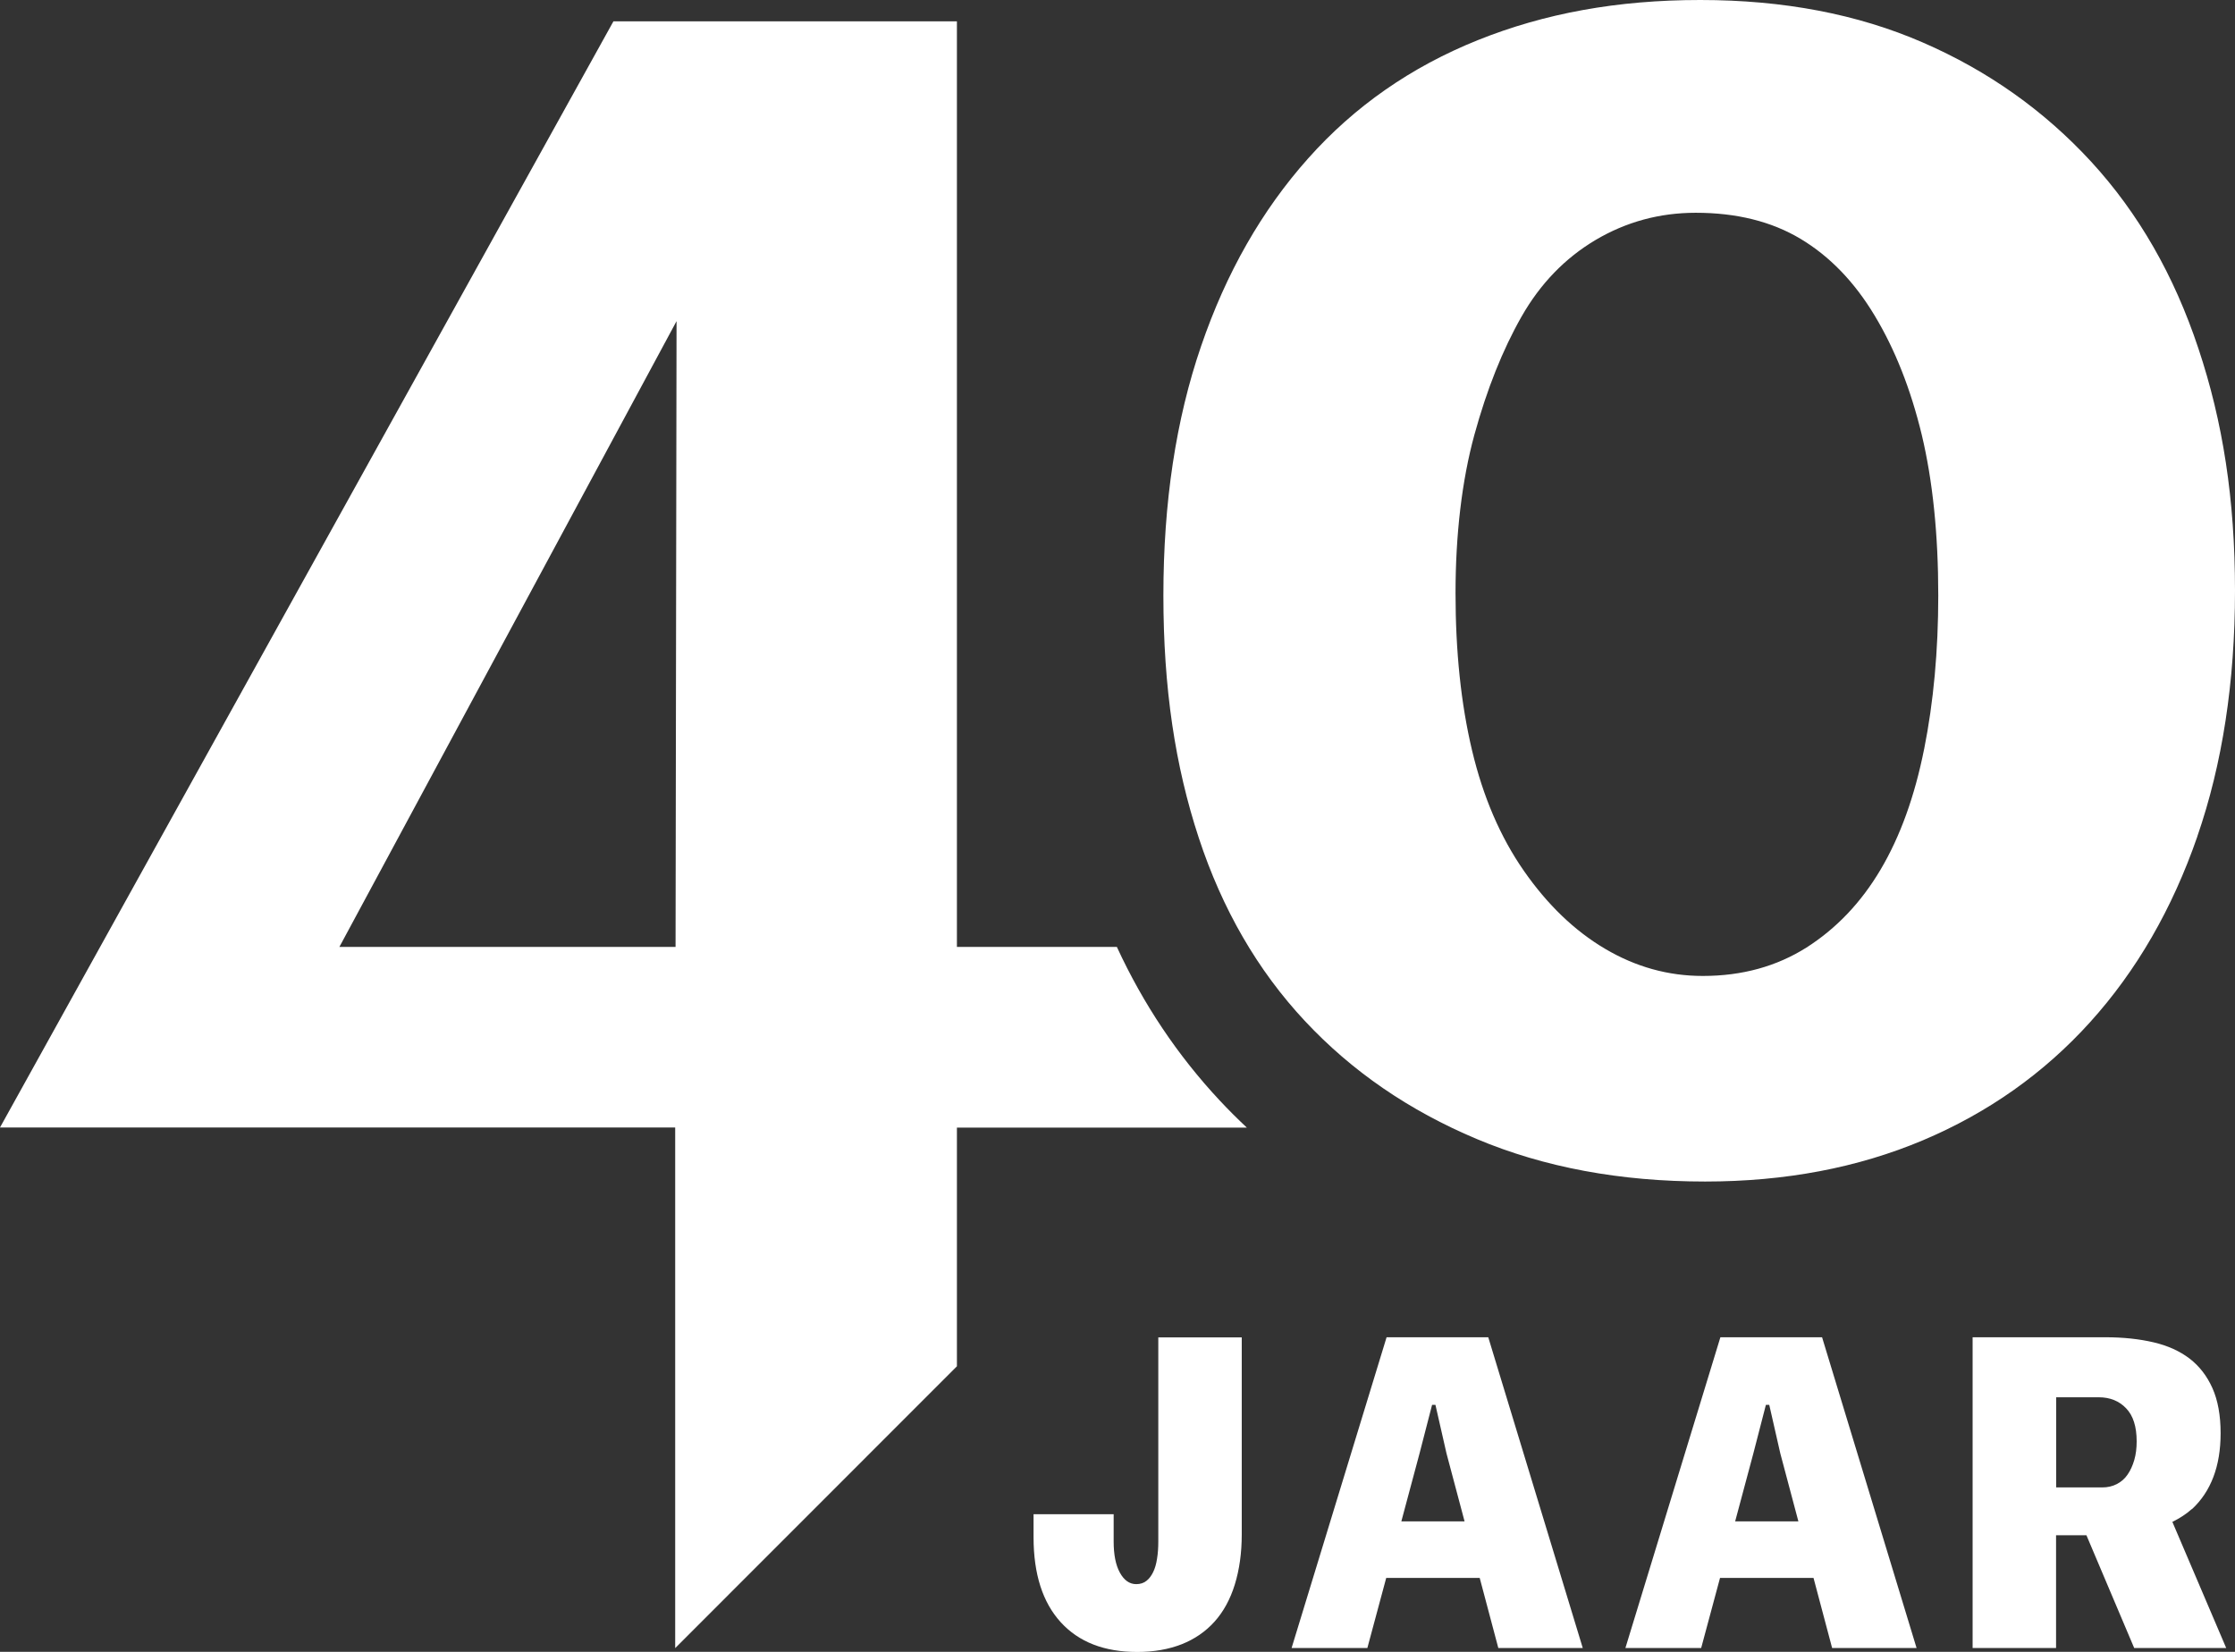 <?xml version="1.0" encoding="UTF-8"?>
<svg id="Layer_2" data-name="Layer 2" xmlns="http://www.w3.org/2000/svg" viewBox="0 0 180.24 133.22">
  <rect x="0" y="0" width="180.24" height="133.22" fill="#333333" stroke="none"/>
  <defs>
    <style>
      .cls-1 {
        fill: #fff;
        stroke-width: 0px;
      }
    </style>
  </defs>
  <g id="Content">
    <g>
      <path class="cls-1" d="m93.41,124.33c0,.49-.03.95-.1,1.37-.06.42-.17.79-.31,1.08s-.32.54-.54.71c-.22.18-.5.27-.83.27-.54,0-.98-.31-1.32-.93-.34-.62-.5-1.46-.5-2.51v-2.2h-6.46v1.86c0,2.96.73,5.25,2.19,6.85,1.46,1.6,3.51,2.4,6.17,2.4,1.34,0,2.53-.21,3.58-.62,1.04-.41,1.93-1.02,2.65-1.82.72-.8,1.27-1.8,1.64-3,.37-1.2.56-2.55.56-4.04v-15.89h-6.73v16.47Z"/>
      <path class="cls-1" d="m111.82,107.85l-7.66,25.06h6.11l1.52-5.65h7.54l1.5,5.65h6.81l-7.62-25.06h-8.2Zm1.19,14.85l1.47-5.49,1.01-3.91h.27l.89,3.91,1.46,5.49h-5.1Z"/>
      <path class="cls-1" d="m138.74,107.85l-7.66,25.06h6.11l1.52-5.65h7.54l1.5,5.65h6.81l-7.62-25.06h-8.2Zm1.19,14.85l1.47-5.49,1.01-3.91h.27l.89,3.91,1.46,5.49h-5.1Z"/>
      <path class="cls-1" d="m176.76,121.72c.77-.71,1.35-1.58,1.74-2.61.39-1.03.58-2.2.58-3.52,0-1.44-.22-2.65-.66-3.64-.44-.98-1.05-1.77-1.84-2.38-.79-.6-1.75-1.04-2.9-1.31-1.15-.27-2.44-.41-3.89-.41h-10.71v25.06h6.73v-9.09h2.45l3.85,9.09h7.42l-4.34-10.17c.58-.29,1.11-.62,1.56-1.03Zm-4.64-3.98c-.13.45-.31.85-.54,1.18-.23.34-.52.59-.87.77-.35.18-.74.27-1.18.27h-3.71v-7.27h3.44c.9,0,1.64.3,2.2.89.57.59.85,1.48.85,2.67,0,.54-.06,1.04-.19,1.49Z"/>
      <path class="cls-1" d="m98.35,88.74c-3.36-3.6-6.14-7.73-8.28-12.37h-12.9V1.72h-27.7L0,90.93h54.45v41.99s22.72-22.73,22.72-22.73v-19.25h23.38c-.75-.7-1.49-1.44-2.19-2.19Zm-43.87-12.37h-27.11l27.19-50.47-.08,50.47Z"/>
      <path class="cls-1" d="m177.2,67.46c2.02-5.84,3.04-12.45,3.04-19.82s-.98-13.63-2.95-19.53c-1.96-5.91-4.84-10.92-8.64-15.06-3.8-4.13-8.33-7.34-13.58-9.62-5.26-2.29-11.24-3.43-17.95-3.43s-12.57,1.08-17.95,3.24c-5.38,2.16-9.94,5.34-13.67,9.53-3.74,4.19-6.62,9.24-8.64,15.15-2.03,5.91-3.04,12.61-3.04,20.1s.95,13.76,2.85,19.54c1.9,5.78,4.75,10.7,8.55,14.77,3.8,4.07,8.42,7.24,13.87,9.53,5.44,2.29,11.58,3.43,18.42,3.43,6.46,0,12.31-1.11,17.57-3.33,5.25-2.22,9.75-5.4,13.48-9.53,3.73-4.13,6.62-9.12,8.64-14.96Zm-22.03-7.05c-.76,3.81-1.93,7.05-3.51,9.72-1.58,2.67-3.58,4.76-5.98,6.29-2.41,1.52-5.19,2.29-8.36,2.29-2.79,0-5.41-.73-7.88-2.19-2.47-1.46-4.65-3.56-6.55-6.29-1.9-2.73-3.29-5.97-4.18-9.72-.89-3.75-1.33-7.97-1.33-12.67s.51-9.08,1.52-12.77c1.01-3.68,2.28-6.86,3.8-9.53,1.52-2.67,3.52-4.73,5.98-6.19,2.47-1.46,5.16-2.19,8.07-2.19,3.29,0,6.11.7,8.45,2.1,2.34,1.4,4.34,3.46,5.98,6.19,1.65,2.74,2.91,5.94,3.8,9.62.88,3.69,1.33,8.01,1.33,12.96,0,4.45-.38,8.58-1.14,12.39Z"/>
    </g>
  </g>
</svg>
